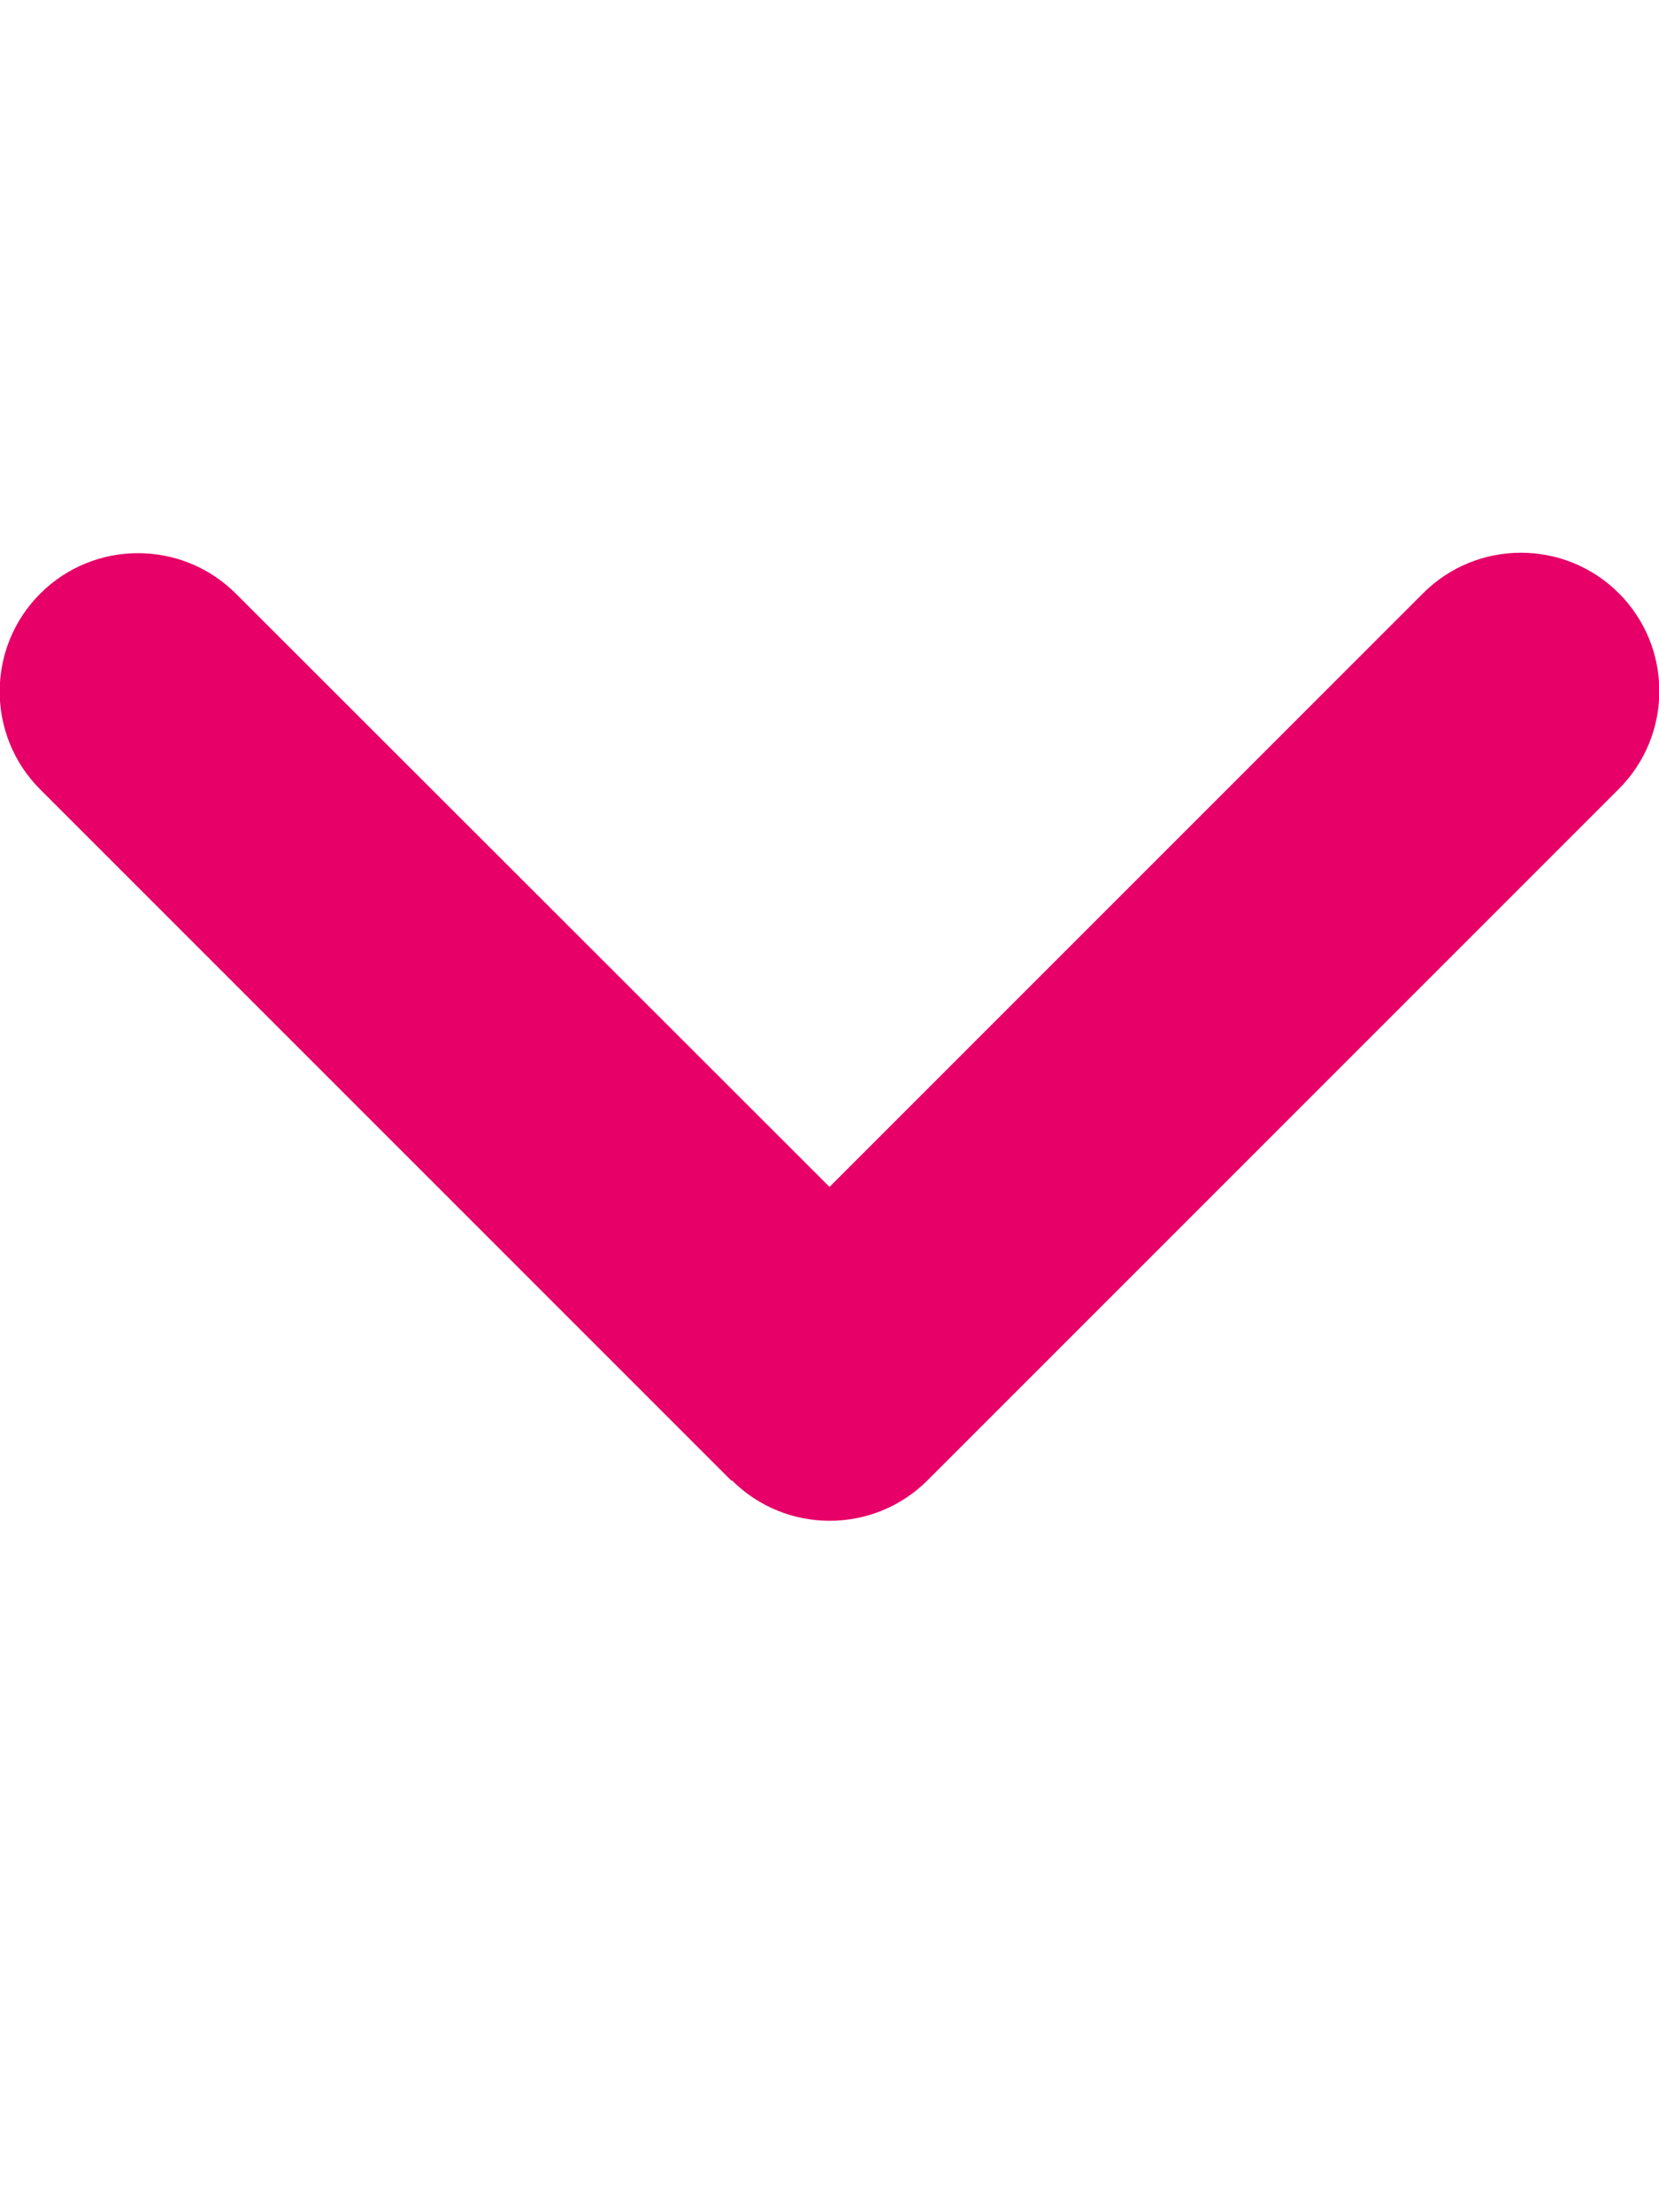 <svg viewBox="0 0 384 512" xmlns="http://www.w3.org/2000/svg" fill="#e60067"><path d="m169.4 342.6c12.5 12.5 32.8 12.5 45.3 0l160-160c12.5-12.5 12.5-32.8 0-45.3s-32.8-12.5-45.3 0l-137.4 137.4-137.4-137.3c-12.5-12.5-32.8-12.5-45.3 0s-12.5 32.8 0 45.3l160 160z"/></svg>